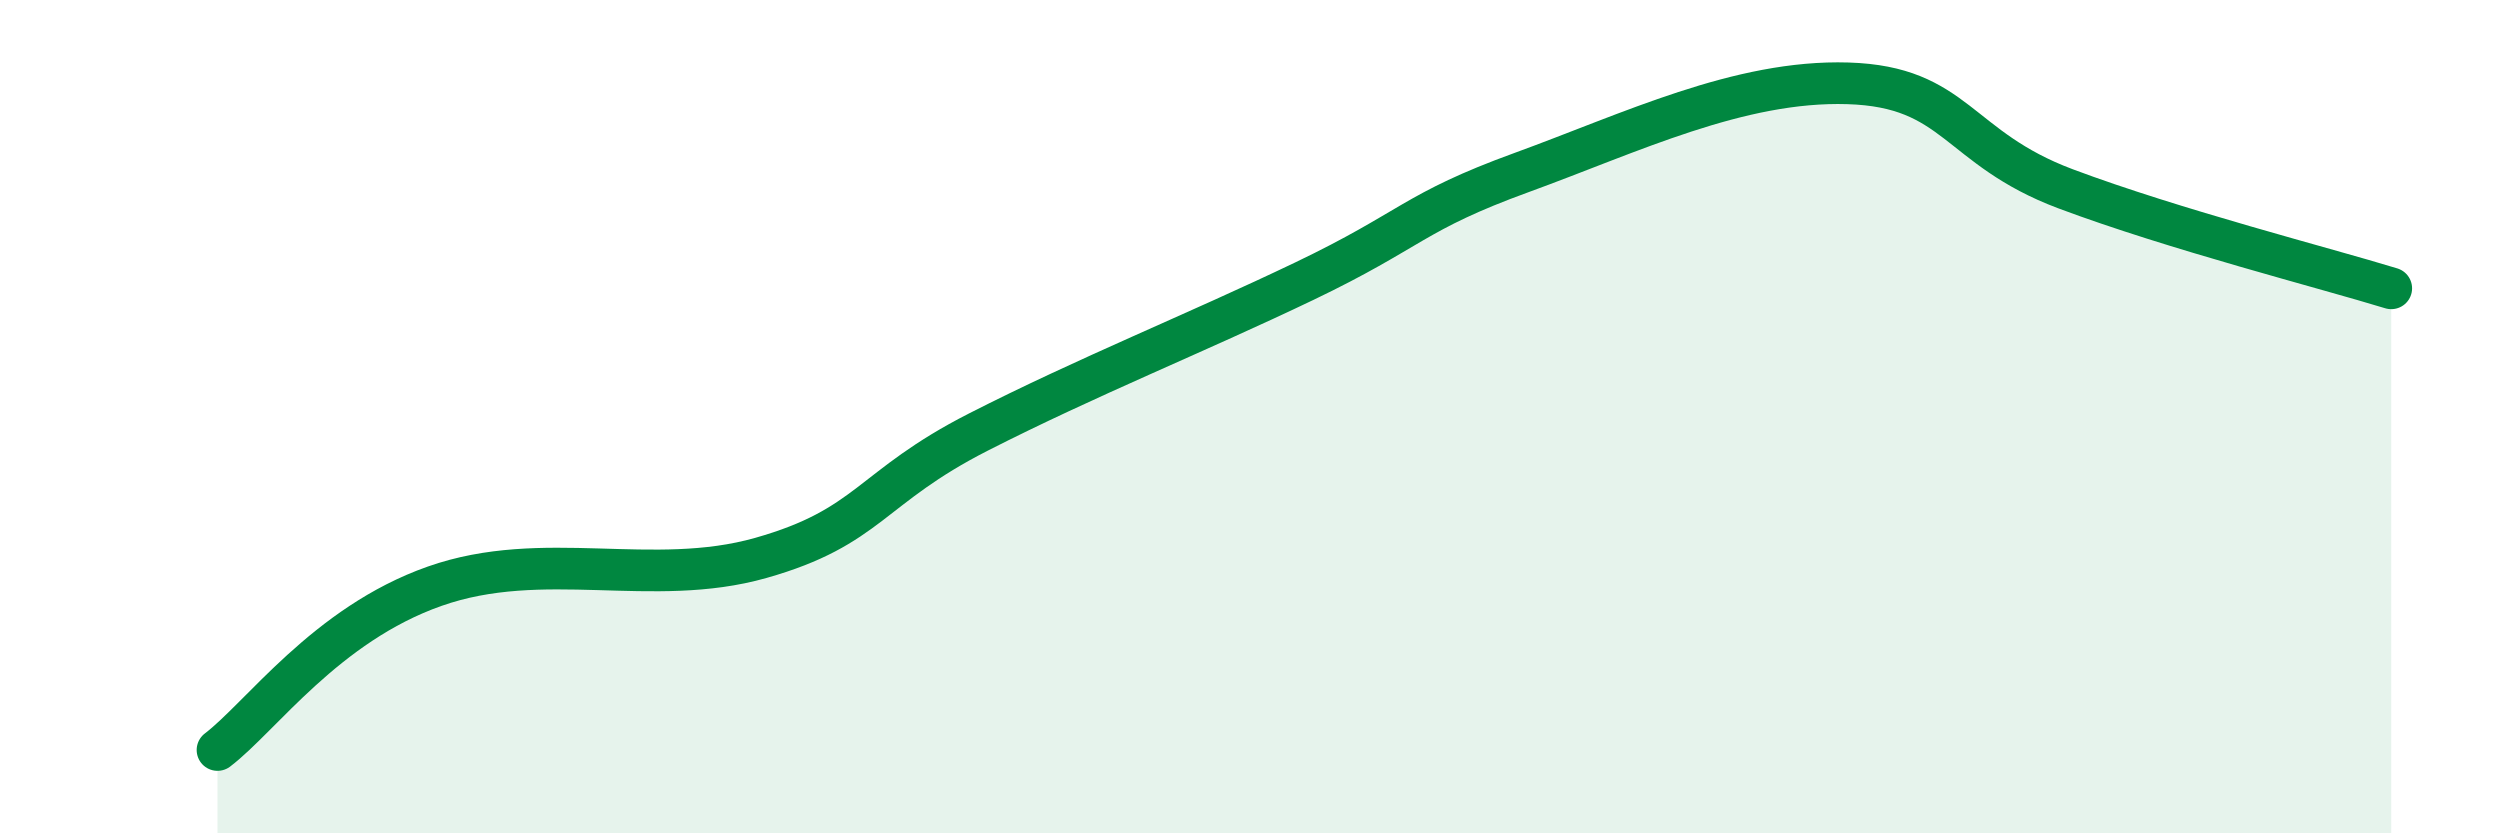 
    <svg width="60" height="20" viewBox="0 0 60 20" xmlns="http://www.w3.org/2000/svg">
      <path
        d="M 5.22,18 C 6.26,17.21 7.82,14.99 10.43,14.07 C 13.04,13.15 15.65,14.13 18.26,13.39 C 20.87,12.65 20.87,11.7 23.48,10.37 C 26.09,9.04 28.69,8 31.3,6.75 C 33.91,5.5 33.91,5.09 36.52,4.14 C 39.13,3.19 41.74,1.92 44.35,2 C 46.96,2.08 46.96,3.55 49.57,4.53 C 52.18,5.51 55.83,6.44 57.39,6.92L57.39 20L5.22 20Z"
        fill="#008740"
        opacity="0.1"
        stroke-linecap="round"
        stroke-linejoin="round"
      />
      <path
        d="M 5.22,18 C 6.26,17.21 7.82,14.99 10.43,14.07 C 13.04,13.15 15.65,14.13 18.26,13.39 C 20.87,12.65 20.87,11.7 23.48,10.37 C 26.09,9.04 28.69,8 31.3,6.75 C 33.91,5.5 33.91,5.09 36.52,4.14 C 39.13,3.19 41.74,1.92 44.35,2 C 46.96,2.08 46.96,3.55 49.57,4.53 C 52.18,5.51 55.83,6.44 57.39,6.92"
        stroke="#008740"
        stroke-width="1"
        fill="none"
        stroke-linecap="round"
        stroke-linejoin="round"
      />
    </svg>
  